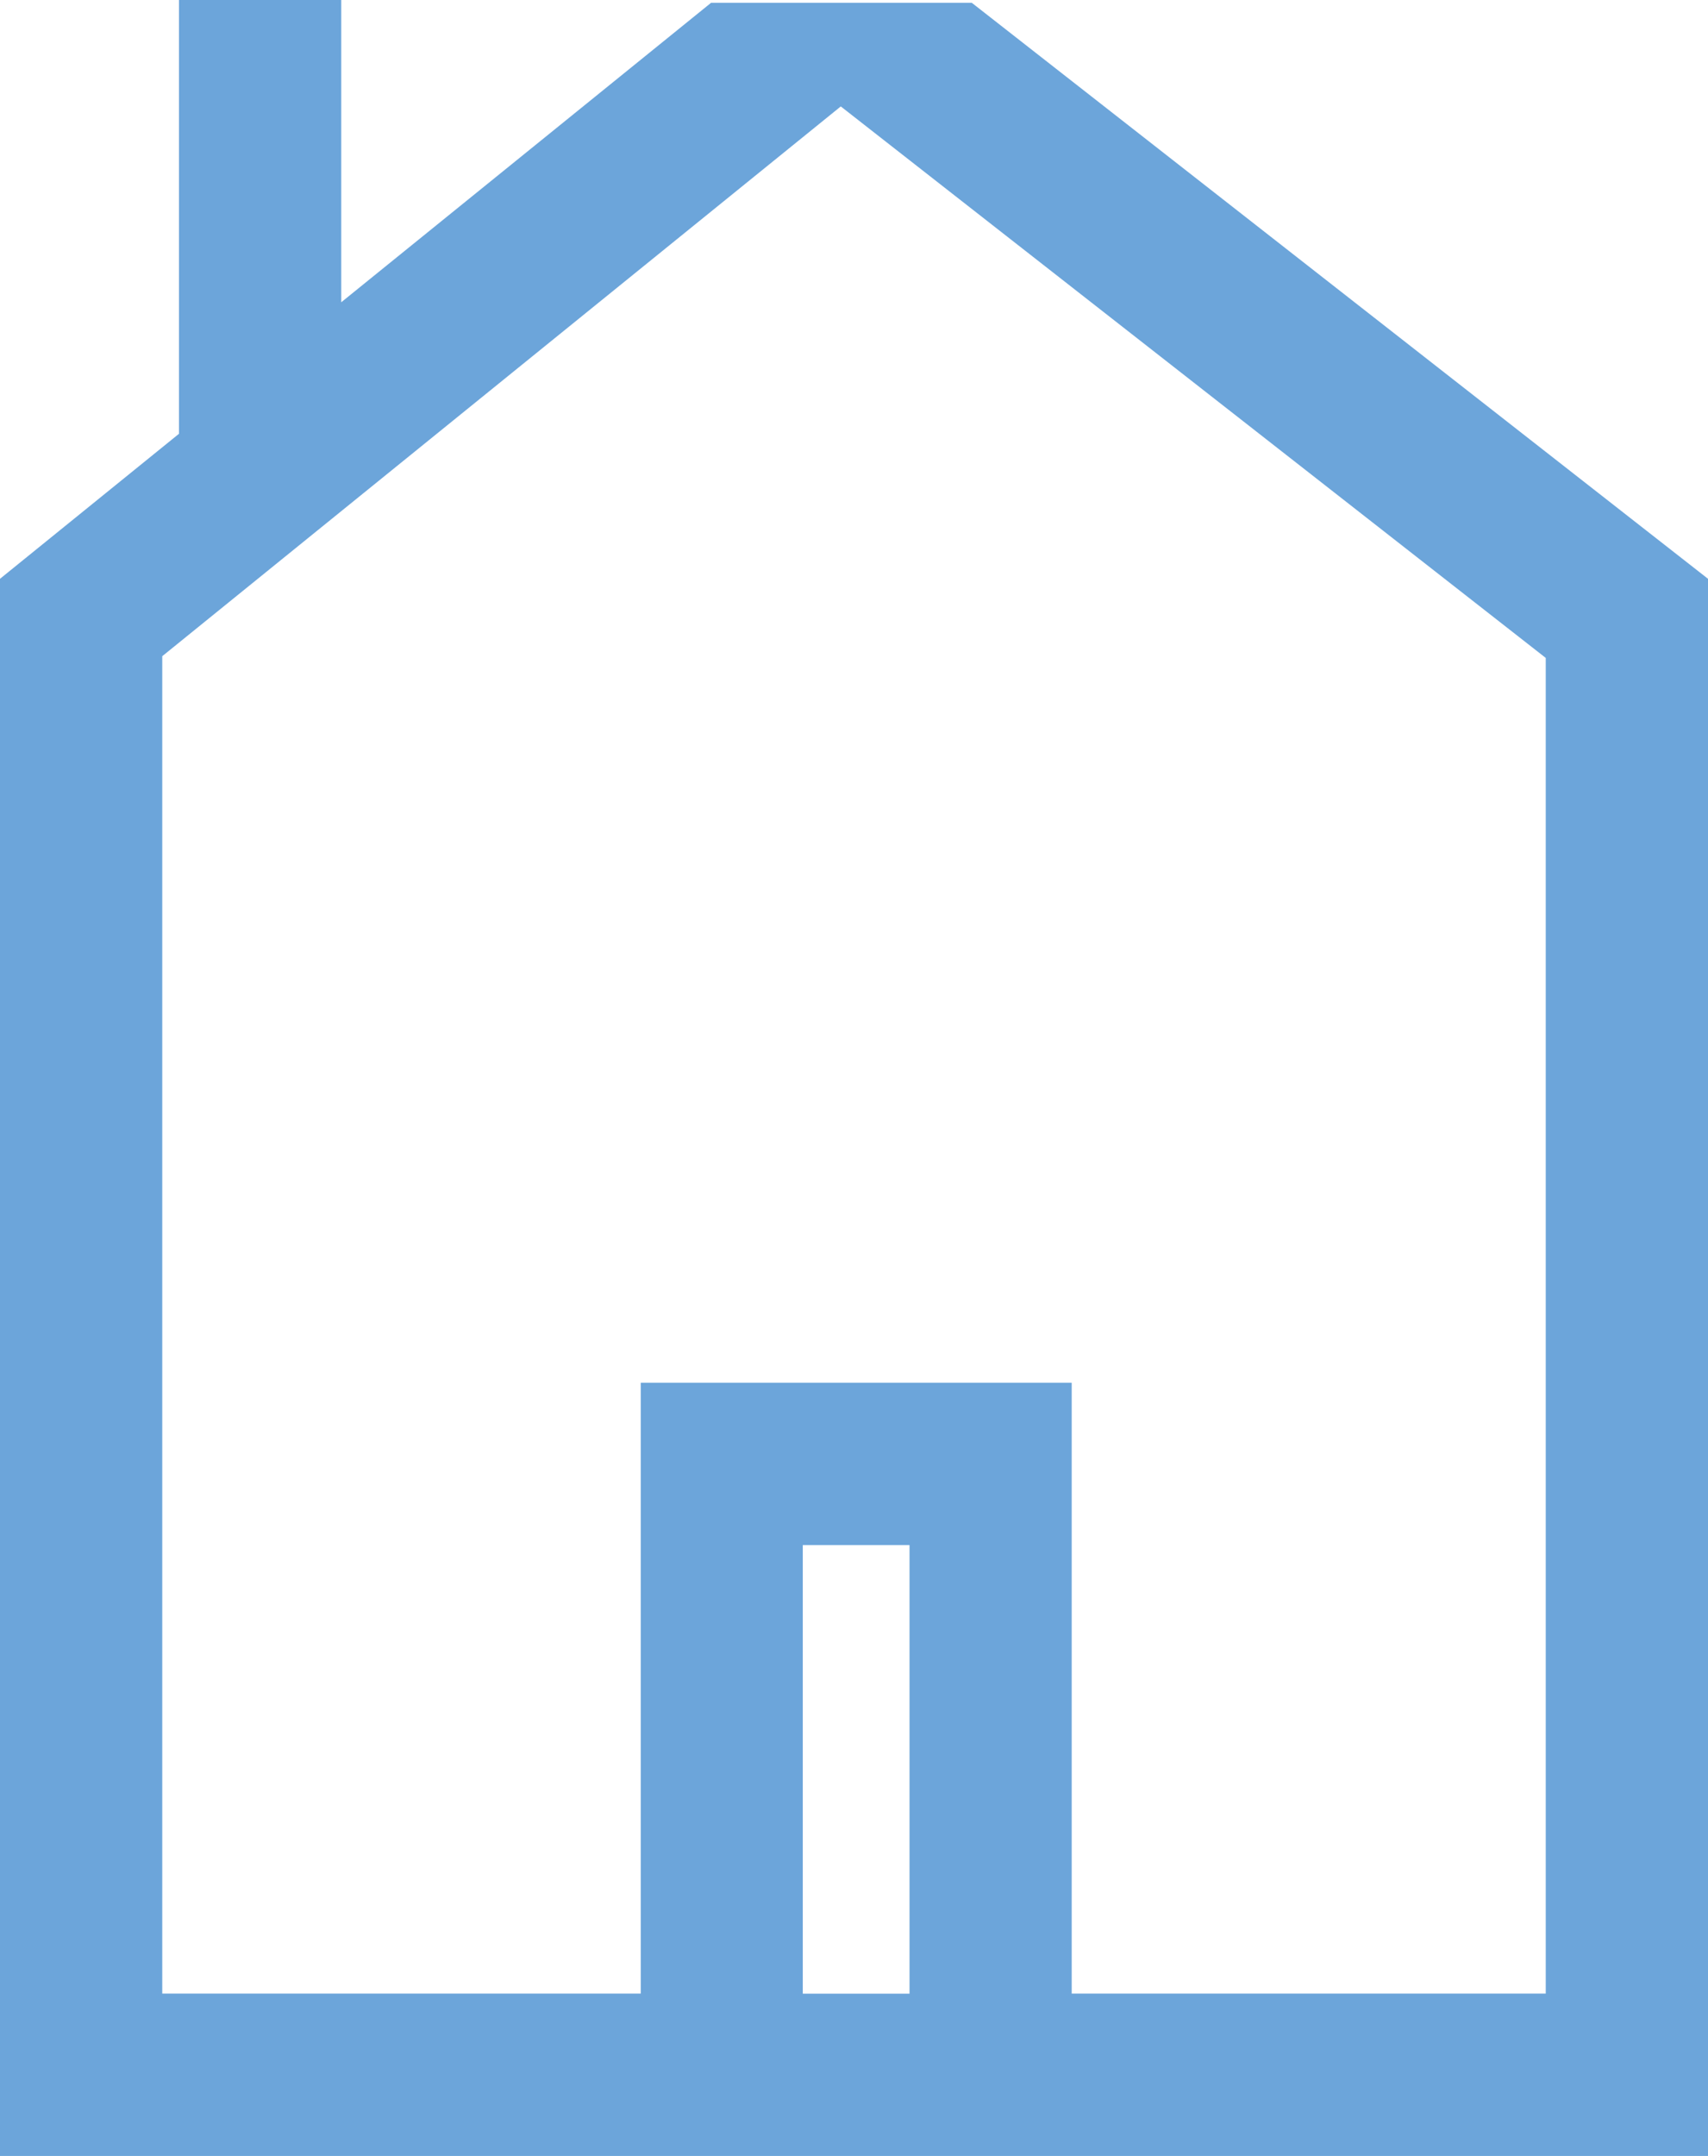 <?xml version="1.0" encoding="UTF-8"?> <svg xmlns="http://www.w3.org/2000/svg" width="23.78" height="30" viewBox="0 0 23.78 30"><path id="Path_1515" data-name="Path 1515" d="M11.177,21.5h1.486v6.242H11.177ZM2.259,9.131l9.447-7.65,9.815,7.674V27.741h-6.6v-8.5h-6v8.5H2.259ZM2.492,0V6.036L0,8.054V30H23.78V8.054L13.53.039H9.9L4.751,4.206V0Z" fill="#6ca5da"></path></svg> 